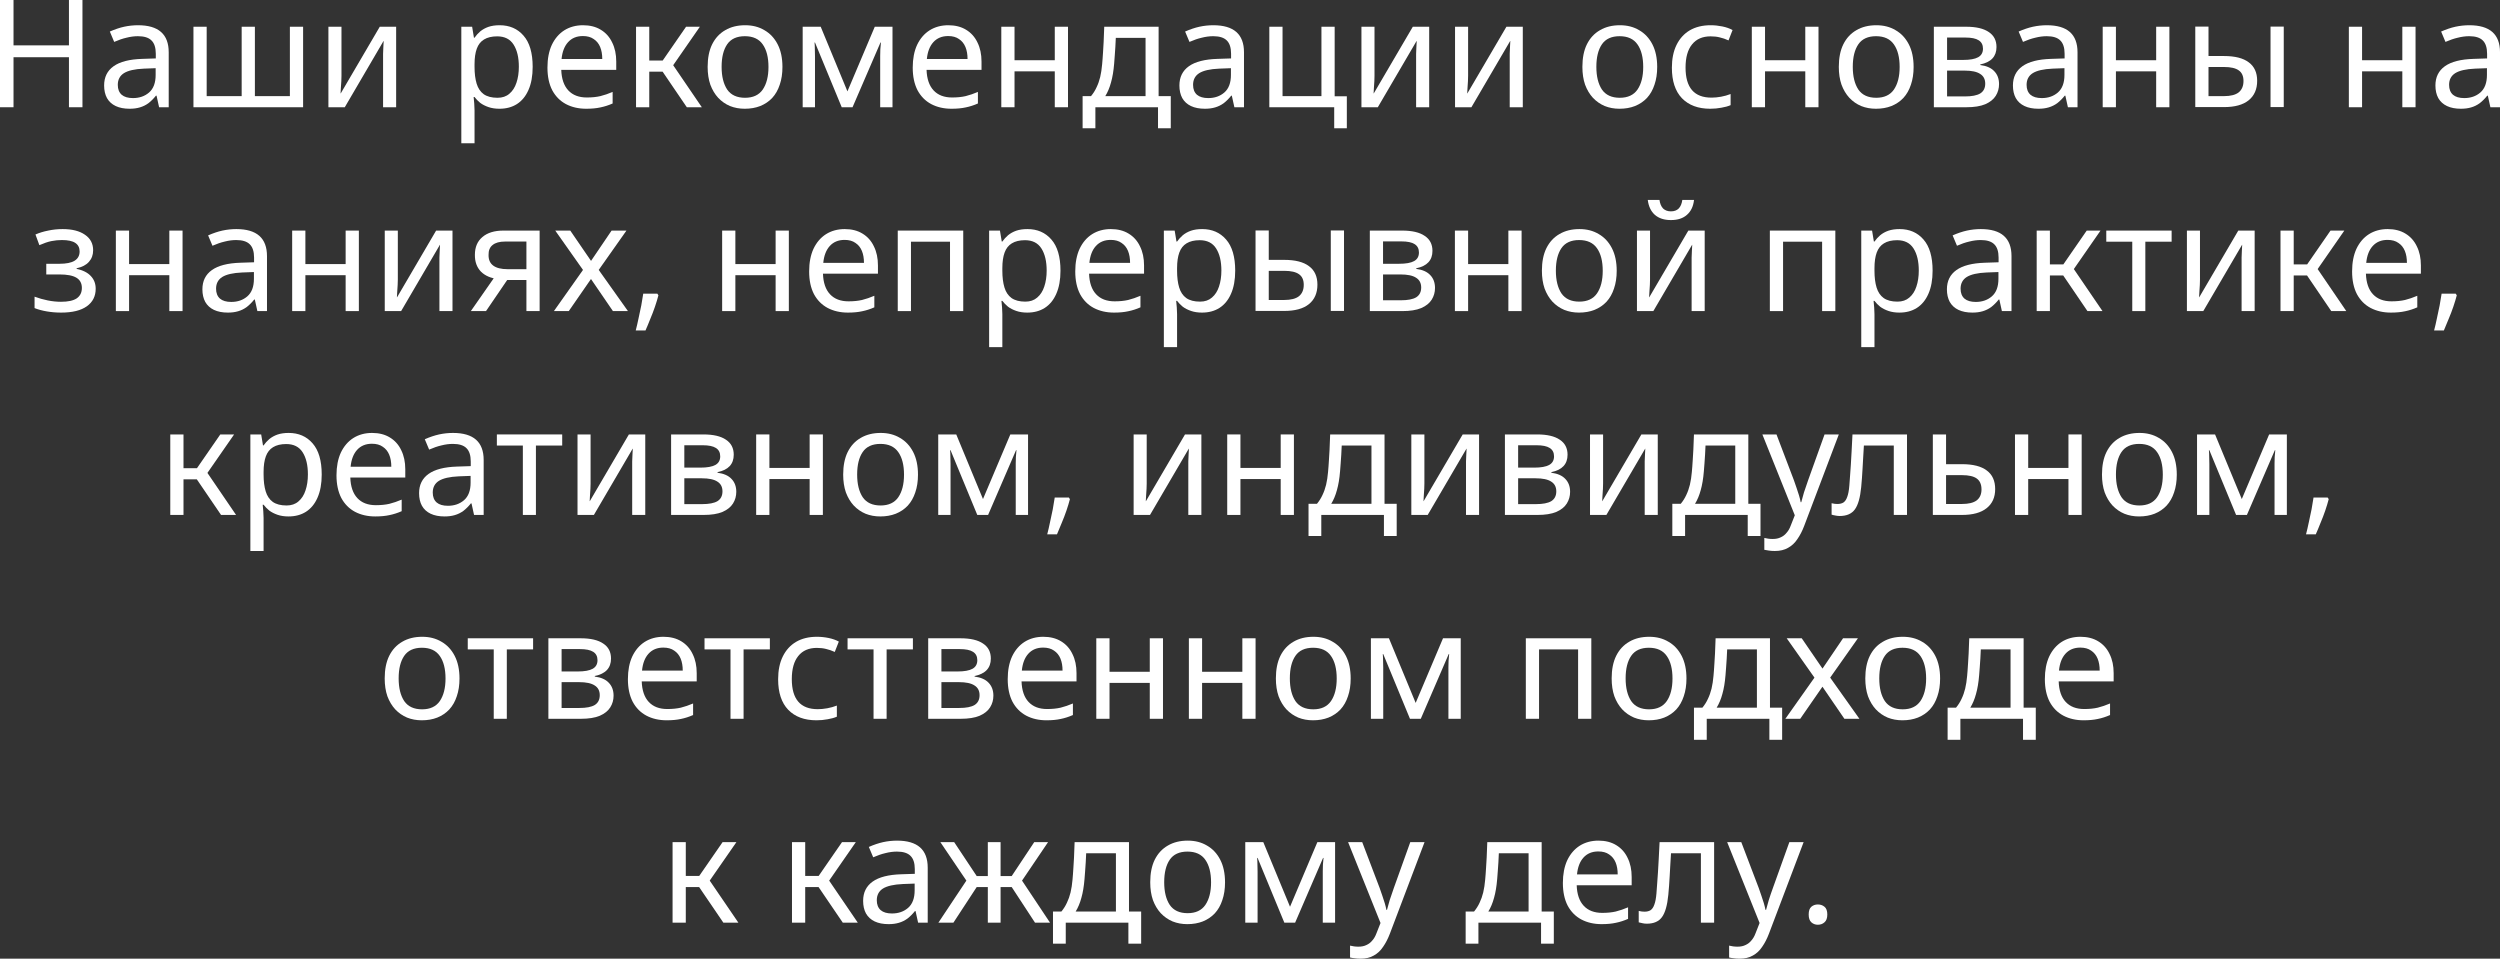 <?xml version="1.0" encoding="UTF-8"?> <svg xmlns="http://www.w3.org/2000/svg" viewBox="0 0 233.016 89.356" fill="none"><rect x="0" y="0" width="233.016" height="89.356" fill="#333333" stroke="none"/><path d="M168.581 85.24C168.581 84.895 168.664 84.652 168.833 84.512C169 84.372 169.201 84.302 169.434 84.302C169.677 84.302 169.882 84.372 170.05 84.512C170.228 84.652 170.317 84.895 170.317 85.24C170.317 85.576 170.228 85.819 170.05 85.968C169.882 86.118 169.677 86.192 169.434 86.192C169.201 86.192 169 86.118 168.833 85.968C168.664 85.819 168.581 85.576 168.581 85.24Z" fill="white"></path><path d="M162.145 89.356C161.93 89.356 161.739 89.342 161.571 89.314C161.412 89.296 161.277 89.272 161.165 89.244V88.138C161.286 88.166 161.407 88.189 161.529 88.208C161.659 88.227 161.799 88.236 161.949 88.236C162.238 88.236 162.485 88.185 162.691 88.082C162.905 87.989 163.087 87.849 163.237 87.662C163.395 87.485 163.521 87.27 163.615 87.018L164.217 85.492V86.556L160.983 78.492H162.299L163.923 82.762C164.016 83.014 164.1 83.257 164.175 83.49C164.259 83.723 164.334 83.952 164.399 84.176C164.464 84.391 164.515 84.601 164.553 84.806H164.609C164.665 84.573 164.749 84.269 164.861 83.896C164.982 83.513 165.113 83.131 165.253 82.748L166.779 78.492H168.109L164.875 87.032C164.697 87.499 164.487 87.905 164.245 88.25C164.011 88.605 163.722 88.876 163.377 89.062C163.041 89.258 162.63 89.356 162.145 89.356Z" fill="white"></path><path d="M153.495 86.094C153.355 86.094 153.224 86.08 153.103 86.052C152.981 86.033 152.86 86.005 152.739 85.968V84.904C152.86 84.932 152.958 84.951 153.033 84.96C153.117 84.969 153.201 84.974 153.285 84.974C153.509 84.974 153.695 84.927 153.845 84.834C153.994 84.731 154.111 84.559 154.194 84.316C154.288 84.074 154.353 83.728 154.391 83.28C154.418 82.953 154.442 82.636 154.461 82.328C154.489 82.02 154.512 81.689 154.531 81.334C154.549 80.979 154.573 80.574 154.601 80.116C154.629 79.659 154.656 79.118 154.684 78.492H159.767V85.996H158.535V79.528H155.749C155.721 79.957 155.697 80.35 155.678 80.704C155.66 81.059 155.641 81.39 155.623 81.698C155.604 82.006 155.585 82.3 155.567 82.58C155.548 82.86 155.525 83.136 155.497 83.406C155.403 84.377 155.207 85.068 154.908 85.478C154.61 85.889 154.139 86.094 153.495 86.094Z" fill="white"></path><path d="M149.282 86.136C148.573 86.136 147.943 85.991 147.392 85.702C146.851 85.413 146.426 84.983 146.118 84.414C145.82 83.836 145.67 83.131 145.67 82.3C145.67 81.479 145.806 80.774 146.076 80.186C146.356 79.598 146.743 79.146 147.238 78.828C147.742 78.511 148.326 78.352 148.988 78.352C149.632 78.352 150.183 78.492 150.64 78.772C151.107 79.052 151.461 79.449 151.704 79.962C151.956 80.466 152.082 81.059 152.082 81.74V82.51H146.958C146.986 83.35 147.205 83.989 147.616 84.428C148.027 84.867 148.601 85.086 149.338 85.086C149.814 85.086 150.234 85.044 150.598 84.96C150.971 84.867 151.354 84.736 151.746 84.568V85.646C151.364 85.814 150.985 85.935 150.612 86.01C150.239 86.094 149.796 86.136 149.282 86.136ZM146.986 81.502H150.78C150.78 81.073 150.715 80.699 150.584 80.382C150.453 80.065 150.253 79.818 149.982 79.64C149.721 79.453 149.385 79.36 148.974 79.36C148.396 79.36 147.933 79.551 147.588 79.934C147.252 80.307 147.052 80.83 146.986 81.502Z" fill="white"></path><path d="M136.608 87.956V84.96H137.392C137.606 84.699 137.779 84.424 137.91 84.134C138.05 83.845 138.162 83.527 138.246 83.182C138.33 82.828 138.39 82.431 138.428 81.992C138.446 81.824 138.46 81.656 138.47 81.488C138.488 81.311 138.502 81.101 138.512 80.858C138.53 80.606 138.549 80.293 138.568 79.92C138.586 79.537 138.605 79.061 138.624 78.492H143.692V84.96H144.826V87.956H143.636V85.996H137.798V87.956H136.608ZM138.722 84.96H142.474V79.528H139.702C139.692 79.817 139.678 80.102 139.66 80.382C139.641 80.662 139.622 80.933 139.604 81.194C139.585 81.446 139.566 81.689 139.548 81.922C139.492 82.613 139.394 83.201 139.254 83.686C139.123 84.172 138.946 84.596 138.722 84.96Z" fill="white"></path><path d="M126.813 89.356C126.598 89.356 126.407 89.342 126.239 89.314C126.08 89.296 125.945 89.272 125.833 89.244V88.138C125.954 88.166 126.075 88.189 126.197 88.208C126.327 88.227 126.467 88.236 126.617 88.236C126.906 88.236 127.153 88.185 127.359 88.082C127.573 87.989 127.755 87.849 127.905 87.662C128.063 87.485 128.189 87.27 128.283 87.018L128.885 85.492V86.556L125.651 78.492H126.967L128.591 82.762C128.684 83.014 128.768 83.257 128.843 83.49C128.927 83.723 129.001 83.952 129.067 84.176C129.132 84.391 129.183 84.601 129.221 84.806H129.277C129.333 84.573 129.417 84.269 129.529 83.896C129.65 83.513 129.781 83.131 129.921 82.748L131.447 78.492H132.777L129.543 87.032C129.365 87.499 129.155 87.905 128.913 88.25C128.679 88.605 128.39 88.876 128.045 89.062C127.709 89.258 127.298 89.356 126.813 89.356Z" fill="white"></path><path d="M116.067 85.996V78.492H117.747L120.463 85.058L120.015 85.044L122.787 78.492H124.439V85.996H123.291V81.208C123.291 81.012 123.295 80.807 123.305 80.592C123.323 80.378 123.342 80.168 123.361 79.962H123.319L120.715 85.996H119.707L117.215 79.962H117.173C117.191 80.168 117.201 80.378 117.201 80.592C117.21 80.807 117.215 81.026 117.215 81.25V85.996H116.067Z" fill="white"></path><path d="M110.667 86.136C110.173 86.136 109.715 86.052 109.295 85.884C108.875 85.707 108.507 85.45 108.189 85.114C107.881 84.778 107.638 84.372 107.461 83.896C107.293 83.411 107.209 82.856 107.209 82.23C107.209 81.4 107.349 80.699 107.629 80.13C107.918 79.551 108.325 79.113 108.847 78.814C109.37 78.506 109.991 78.352 110.709 78.352C111.39 78.352 111.988 78.506 112.501 78.814C113.024 79.113 113.435 79.551 113.733 80.13C114.032 80.709 114.181 81.414 114.181 82.244C114.181 82.86 114.097 83.411 113.929 83.896C113.771 84.382 113.537 84.792 113.229 85.128C112.921 85.455 112.548 85.707 112.109 85.884C111.68 86.052 111.199 86.136 110.667 86.136ZM110.695 85.114C111.442 85.114 111.993 84.858 112.347 84.344C112.702 83.822 112.879 83.122 112.879 82.244C112.879 81.348 112.702 80.648 112.347 80.144C111.993 79.631 111.437 79.374 110.681 79.374C109.925 79.374 109.374 79.626 109.029 80.13C108.684 80.634 108.511 81.334 108.511 82.23C108.511 83.117 108.684 83.822 109.029 84.344C109.384 84.858 109.939 85.114 110.695 85.114Z" fill="white"></path><path d="M98.145 87.956V84.96H98.929C99.143 84.699 99.316 84.424 99.447 84.134C99.587 83.845 99.699 83.527 99.783 83.182C99.867 82.828 99.927 82.431 99.965 81.992C99.983 81.824 99.997 81.656 100.007 81.488C100.025 81.311 100.039 81.101 100.049 80.858C100.067 80.606 100.086 80.293 100.105 79.92C100.123 79.537 100.142 79.061 100.161 78.492H105.229V84.96H106.363V87.956H105.173V85.996H99.335V87.956H98.145ZM100.259 84.96H104.011V79.528H101.239C101.229 79.817 101.215 80.102 101.197 80.382C101.178 80.662 101.159 80.933 101.141 81.194C101.122 81.446 101.104 81.689 101.085 81.922C101.029 82.613 100.931 83.201 100.791 83.686C100.66 84.172 100.483 84.596 100.259 84.96Z" fill="white"></path><path d="M96.467 85.996L94.003 82.23L93.989 82.118L96.397 78.492H97.685L94.997 82.468L94.941 81.6L97.867 85.996H96.467ZM87.465 85.996L90.391 81.6L90.335 82.468L87.647 78.492H88.935L91.343 82.118L91.329 82.23L88.865 85.996H87.465ZM92.071 85.996V78.492H93.261V85.996H92.071ZM90.783 82.678V81.656H94.549V82.678H90.783Z" fill="white"></path><path d="M82.829 86.136C82.316 86.136 81.882 86.052 81.527 85.884C81.173 85.716 80.902 85.469 80.715 85.142C80.538 84.816 80.449 84.424 80.449 83.966C80.449 83.191 80.743 82.594 81.331 82.174C81.919 81.754 82.806 81.525 83.991 81.488L85.265 81.446V81.012C85.265 80.443 85.13 80.027 84.859 79.766C84.598 79.505 84.178 79.374 83.599 79.374C83.254 79.374 82.899 79.421 82.535 79.514C82.172 79.598 81.789 79.729 81.387 79.906L80.981 78.94C81.448 78.735 81.891 78.586 82.311 78.492C82.741 78.399 83.175 78.352 83.613 78.352C84.565 78.352 85.279 78.562 85.755 78.982C86.231 79.402 86.469 80.032 86.469 80.872V85.996H85.573L85.335 84.918H85.279C85.055 85.198 84.822 85.431 84.579 85.618C84.337 85.796 84.071 85.926 83.781 86.01C83.501 86.094 83.184 86.136 82.829 86.136ZM83.137 85.142C83.735 85.142 84.234 84.969 84.635 84.624C85.046 84.269 85.251 83.723 85.251 82.986V82.356L84.145 82.398C83.305 82.435 82.689 82.576 82.297 82.818C81.915 83.061 81.723 83.425 81.723 83.91C81.723 84.312 81.845 84.62 82.087 84.834C82.33 85.04 82.68 85.142 83.137 85.142Z" fill="white"></path><path d="M78.55 85.996L75.988 82.23L75.974 82.118L78.48 78.492H79.768L77.01 82.468L76.954 81.6L79.95 85.996H78.55ZM73.818 85.996V78.492H75.05V85.996H73.818ZM74.966 82.678V81.642H76.423V82.678H74.966Z" fill="white"></path><path d="M67.42 85.996L64.858 82.23L64.844 82.118L67.35 78.492H68.638L65.88 82.468L65.824 81.6L68.82 85.996H67.42ZM62.688 85.996V78.492H63.92V85.996H62.688ZM63.836 82.678V81.642H65.292V82.678H63.836Z" fill="white"></path><path d="M194.206 67.136C193.497 67.136 192.867 66.991 192.316 66.702C191.775 66.413 191.35 65.984 191.042 65.414C190.744 64.835 190.594 64.131 190.594 63.3C190.594 62.479 190.73 61.774 191 61.186C191.28 60.598 191.668 60.145 192.162 59.828C192.666 59.511 193.25 59.352 193.912 59.352C194.556 59.352 195.107 59.492 195.564 59.772C196.031 60.052 196.385 60.449 196.628 60.962C196.88 61.466 197.006 62.059 197.006 62.74V63.51H191.882C191.91 64.35 192.129 64.99 192.54 65.428C192.951 65.867 193.525 66.086 194.262 66.086C194.738 66.086 195.158 66.044 195.522 65.96C195.896 65.867 196.278 65.736 196.67 65.568V66.646C196.287 66.814 195.91 66.936 195.536 67.01C195.163 67.094 194.72 67.136 194.206 67.136ZM191.91 62.502H195.704C195.704 62.073 195.639 61.7 195.508 61.382C195.377 61.065 195.177 60.817 194.906 60.64C194.645 60.454 194.309 60.36 193.898 60.36C193.319 60.36 192.857 60.551 192.512 60.934C192.176 61.307 191.976 61.83 191.91 62.502Z" fill="white"></path><path d="M181.53 68.956V65.96H182.314C182.528 65.699 182.701 65.424 182.832 65.134C182.972 64.845 183.084 64.527 183.168 64.182C183.252 63.827 183.312 63.431 183.35 62.992C183.368 62.824 183.382 62.656 183.392 62.488C183.41 62.311 183.424 62.101 183.434 61.858C183.452 61.606 183.471 61.293 183.49 60.92C183.508 60.537 183.527 60.061 183.546 59.492H188.614V65.96H189.748V68.956H188.558V66.996H182.72V68.956H181.53ZM183.644 65.96H187.396V60.528H184.624C184.614 60.817 184.6 61.102 184.582 61.382C184.563 61.662 184.544 61.933 184.526 62.194C184.507 62.446 184.488 62.689 184.47 62.922C184.414 63.613 184.316 64.201 184.176 64.686C184.045 65.172 183.868 65.596 183.644 65.96Z" fill="white"></path><path d="M177.316 67.136C176.821 67.136 176.364 67.052 175.944 66.884C175.524 66.707 175.155 66.45 174.838 66.114C174.53 65.778 174.287 65.372 174.11 64.896C173.942 64.411 173.858 63.855 173.858 63.23C173.858 62.399 173.998 61.7 174.278 61.13C174.567 60.551 174.973 60.113 175.496 59.814C176.019 59.506 176.639 59.352 177.358 59.352C178.039 59.352 178.636 59.506 179.15 59.814C179.672 60.113 180.083 60.551 180.382 61.13C180.68 61.709 180.83 62.414 180.83 63.244C180.83 63.86 180.746 64.411 180.578 64.896C180.419 65.381 180.186 65.792 179.878 66.128C179.57 66.455 179.196 66.707 178.758 66.884C178.328 67.052 177.848 67.136 177.316 67.136ZM177.344 66.114C178.09 66.114 178.641 65.857 178.996 65.344C179.35 64.821 179.528 64.121 179.528 63.244C179.528 62.348 179.35 61.648 178.996 61.144C178.641 60.631 178.086 60.374 177.33 60.374C176.574 60.374 176.023 60.626 175.678 61.13C175.332 61.634 175.16 62.334 175.16 63.23C175.16 64.117 175.332 64.821 175.678 65.344C176.033 65.857 176.588 66.114 177.344 66.114Z" fill="white"></path><path d="M166.407 66.996L169.445 62.698V63.622L166.533 59.492H167.933L170.187 62.782L169.543 62.796L171.783 59.492H173.169L170.257 63.622V62.698L173.309 66.996H171.909L169.543 63.538H170.187L167.793 66.996H166.407Z" fill="white"></path><path d="M157.889 68.956V65.96H158.673C158.888 65.699 159.06 65.424 159.191 65.134C159.331 64.845 159.443 64.527 159.527 64.182C159.611 63.827 159.672 63.431 159.709 62.992C159.728 62.824 159.742 62.656 159.751 62.488C159.77 62.311 159.784 62.101 159.793 61.858C159.812 61.606 159.83 61.293 159.849 60.92C159.868 60.537 159.886 60.061 159.905 59.492H164.973V65.96H166.107V68.956H164.917V66.996H159.079V68.956H157.889ZM160.003 65.96H163.755V60.528H160.983C160.974 60.817 160.96 61.102 160.941 61.382C160.922 61.662 160.904 61.933 160.885 62.194C160.866 62.446 160.848 62.689 160.829 62.922C160.773 63.613 160.675 64.201 160.535 64.686C160.404 65.172 160.227 65.596 160.003 65.96Z" fill="white"></path><path d="M153.675 67.136C153.18 67.136 152.723 67.052 152.303 66.884C151.883 66.707 151.514 66.45 151.197 66.114C150.889 65.778 150.647 65.372 150.469 64.896C150.301 64.411 150.217 63.855 150.217 63.23C150.217 62.399 150.357 61.7 150.637 61.13C150.926 60.551 151.332 60.113 151.855 59.814C152.378 59.506 152.998 59.352 153.717 59.352C154.399 59.352 154.996 59.506 155.509 59.814C156.032 60.113 156.442 60.551 156.741 61.13C157.04 61.709 157.189 62.414 157.189 63.244C157.189 63.86 157.105 64.411 156.937 64.896C156.778 65.381 156.545 65.792 156.237 66.128C155.929 66.455 155.556 66.707 155.117 66.884C154.688 67.052 154.207 67.136 153.675 67.136ZM153.703 66.114C154.45 66.114 155 65.857 155.355 65.344C155.71 64.821 155.887 64.121 155.887 63.244C155.887 62.348 155.71 61.648 155.355 61.144C155 60.631 154.445 60.374 153.689 60.374C152.933 60.374 152.383 60.626 152.037 61.13C151.692 61.634 151.519 62.334 151.519 63.23C151.519 64.117 151.692 64.821 152.037 65.344C152.392 65.857 152.947 66.114 153.703 66.114Z" fill="white"></path><path d="M142.217 66.996V59.492H148.321V66.996H147.089V60.528H143.449V66.996H142.217Z" fill="white"></path><path d="M127.777 66.996V59.492H129.458L132.174 66.058L131.726 66.044L134.498 59.492H136.15V66.996H135.002V62.208C135.002 62.012 135.006 61.807 135.016 61.592C135.034 61.377 135.053 61.167 135.072 60.962H135.03L132.426 66.996H131.418L128.926 60.962H128.884C128.902 61.167 128.912 61.377 128.912 61.592C128.921 61.807 128.926 62.026 128.926 62.25V66.996H127.777Z" fill="white"></path><path d="M122.378 67.136C121.883 67.136 121.426 67.052 121.006 66.884C120.586 66.707 120.218 66.45 119.9 66.114C119.592 65.778 119.349 65.372 119.172 64.896C119.004 64.411 118.92 63.855 118.92 63.23C118.92 62.399 119.06 61.7 119.34 61.13C119.629 60.551 120.036 60.113 120.558 59.814C121.081 59.506 121.702 59.352 122.42 59.352C123.101 59.352 123.699 59.506 124.212 59.814C124.735 60.113 125.146 60.551 125.444 61.13C125.743 61.709 125.892 62.414 125.892 63.244C125.892 63.86 125.808 64.411 125.64 64.896C125.482 65.381 125.248 65.792 124.94 66.128C124.632 66.455 124.259 66.707 123.82 66.884C123.391 67.052 122.91 67.136 122.378 67.136ZM122.406 66.114C123.153 66.114 123.704 65.857 124.058 65.344C124.413 64.821 124.59 64.121 124.59 63.244C124.59 62.348 124.413 61.648 124.058 61.144C123.704 60.631 123.148 60.374 122.392 60.374C121.636 60.374 121.085 60.626 120.74 61.13C120.395 61.634 120.222 62.334 120.222 63.23C120.222 64.117 120.395 64.821 120.74 65.344C121.095 65.857 121.65 66.114 122.406 66.114Z" fill="white"></path><path d="M110.811 66.996V59.492H112.043V62.614H115.795V59.492H117.027V66.996H115.795V63.65H112.043V66.996H110.811Z" fill="white"></path><path d="M102.182 66.996V59.492H103.414V62.614H107.166V59.492H108.398V66.996H107.166V63.65H103.414V66.996H102.182Z" fill="white"></path><path d="M97.538 67.136C96.829 67.136 96.199 66.991 95.648 66.702C95.107 66.413 94.682 65.984 94.374 65.414C94.075 64.835 93.926 64.131 93.926 63.3C93.926 62.479 94.061 61.774 94.332 61.186C94.612 60.598 94.999 60.145 95.494 59.828C95.998 59.511 96.581 59.352 97.244 59.352C97.888 59.352 98.439 59.492 98.896 59.772C99.363 60.052 99.717 60.449 99.96 60.962C100.212 61.466 100.338 62.059 100.338 62.74V63.51H95.214C95.242 64.35 95.461 64.99 95.872 65.428C96.283 65.867 96.857 66.086 97.594 66.086C98.07 66.086 98.49 66.044 98.854 65.96C99.227 65.867 99.61 65.736 100.002 65.568V66.646C99.619 66.814 99.241 66.936 98.868 67.01C98.495 67.094 98.051 67.136 97.538 67.136ZM95.242 62.502H99.036C99.036 62.073 98.971 61.7 98.84 61.382C98.709 61.065 98.509 60.817 98.238 60.64C97.977 60.454 97.641 60.36 97.23 60.36C96.651 60.36 96.189 60.551 95.844 60.934C95.508 61.307 95.307 61.83 95.242 62.502Z" fill="white"></path><path d="M86.514 66.996V59.492H89.524C90.448 59.492 91.148 59.655 91.624 59.982C92.109 60.299 92.352 60.766 92.352 61.382C92.352 61.821 92.226 62.175 91.974 62.446C91.722 62.717 91.344 62.903 90.84 63.006V63.062C91.418 63.137 91.853 63.328 92.142 63.636C92.44 63.944 92.59 64.345 92.59 64.84C92.59 65.242 92.487 65.605 92.282 65.932C92.077 66.259 91.75 66.52 91.302 66.716C90.854 66.903 90.266 66.996 89.538 66.996H86.514ZM87.746 65.988H89.398C90.051 65.988 90.532 65.895 90.84 65.708C91.148 65.512 91.302 65.209 91.302 64.798C91.302 64.387 91.143 64.084 90.826 63.888C90.518 63.683 90.033 63.58 89.37 63.58H87.746V65.988ZM87.746 62.586H89.23C89.874 62.586 90.345 62.502 90.644 62.334C90.942 62.166 91.092 61.9 91.092 61.536C91.092 61.181 90.956 60.92 90.686 60.752C90.424 60.584 90.014 60.5 89.454 60.5H87.746V62.586Z" fill="white"></path><path d="M81.42 66.996V60.528H78.998V59.492H85.088V60.528H82.638V66.996H81.42Z" fill="white"></path><path d="M76.098 67.136C74.977 67.136 74.1 66.809 73.466 66.156C72.84 65.503 72.527 64.555 72.527 63.314C72.527 62.484 72.672 61.774 72.962 61.186C73.251 60.598 73.662 60.145 74.194 59.828C74.735 59.511 75.384 59.352 76.14 59.352C76.503 59.352 76.868 59.389 77.231 59.464C77.596 59.539 77.913 59.651 78.184 59.8L77.805 60.766C77.516 60.635 77.245 60.542 76.993 60.486C76.741 60.421 76.457 60.388 76.14 60.388C75.384 60.388 74.805 60.64 74.404 61.144C74.002 61.639 73.801 62.357 73.801 63.3C73.801 64.234 74.002 64.934 74.404 65.4C74.805 65.867 75.412 66.1 76.223 66.1C76.503 66.1 76.797 66.072 77.106 66.016C77.414 65.96 77.712 65.876 78.001 65.764V66.8C77.768 66.903 77.483 66.982 77.148 67.038C76.811 67.103 76.461 67.136 76.098 67.136Z" fill="white"></path><path d="M68.088 66.996V60.528H65.666V59.492H71.756V60.528H69.306V66.996H68.088Z" fill="white"></path><path d="M62.138 67.136C61.428 67.136 60.798 66.991 60.248 66.702C59.706 66.413 59.281 65.984 58.974 65.414C58.675 64.835 58.525 64.131 58.525 63.3C58.525 62.479 58.661 61.774 58.932 61.186C59.212 60.598 59.599 60.145 60.093 59.828C60.597 59.511 61.181 59.352 61.843 59.352C62.488 59.352 63.038 59.492 63.496 59.772C63.962 60.052 64.317 60.449 64.559 60.962C64.811 61.466 64.938 62.059 64.938 62.74V63.51H59.813C59.841 64.35 60.061 64.99 60.472 65.428C60.882 65.867 61.456 66.086 62.194 66.086C62.67 66.086 63.089 66.044 63.454 65.96C63.827 65.867 64.21 65.736 64.601 65.568V66.646C64.219 66.814 63.841 66.936 63.468 67.01C63.094 67.094 62.651 67.136 62.138 67.136ZM59.841 62.502H63.636C63.636 62.073 63.57 61.7 63.44 61.382C63.309 61.065 63.108 60.817 62.837 60.64C62.576 60.454 62.24 60.36 61.829 60.36C61.251 60.36 60.789 60.551 60.444 60.934C60.107 61.307 59.907 61.83 59.841 62.502Z" fill="white"></path><path d="M51.113 66.996V59.492H54.123C55.047 59.492 55.747 59.655 56.223 59.982C56.709 60.299 56.951 60.766 56.951 61.382C56.951 61.821 56.825 62.175 56.573 62.446C56.321 62.717 55.943 62.903 55.439 63.006V63.062C56.018 63.137 56.452 63.328 56.741 63.636C57.04 63.944 57.189 64.345 57.189 64.84C57.189 65.242 57.087 65.605 56.881 65.932C56.676 66.259 56.349 66.52 55.901 66.716C55.453 66.903 54.865 66.996 54.137 66.996H51.113ZM52.345 65.988H53.997C54.651 65.988 55.131 65.895 55.439 65.708C55.747 65.512 55.901 65.209 55.901 64.798C55.901 64.387 55.743 64.084 55.425 63.888C55.117 63.683 54.632 63.58 53.969 63.58H52.345V65.988ZM52.345 62.586H53.829C54.473 62.586 54.945 62.502 55.243 62.334C55.542 62.166 55.691 61.9 55.691 61.536C55.691 61.181 55.556 60.92 55.286 60.752C55.024 60.584 54.613 60.5 54.053 60.5H52.345V62.586Z" fill="white"></path><path d="M46.02 66.996V60.528H43.598V59.492H49.688V60.528H47.238V66.996H46.02Z" fill="white"></path><path d="M39.314 67.136C38.819 67.136 38.361 67.052 37.942 66.884C37.522 66.707 37.153 66.45 36.836 66.114C36.528 65.778 36.285 65.372 36.108 64.896C35.939 64.411 35.856 63.855 35.856 63.23C35.856 62.399 35.996 61.7 36.276 61.13C36.565 60.551 36.971 60.113 37.494 59.814C38.016 59.506 38.637 59.352 39.355 59.352C40.037 59.352 40.634 59.506 41.147 59.814C41.67 60.113 42.081 60.551 42.379 61.13C42.678 61.709 42.828 62.414 42.828 63.244C42.828 63.86 42.744 64.411 42.576 64.896C42.417 65.381 42.184 65.792 41.875 66.128C41.568 66.455 41.194 66.707 40.756 66.884C40.326 67.052 39.846 67.136 39.314 67.136ZM39.342 66.114C40.088 66.114 40.639 65.857 40.994 65.344C41.348 64.821 41.526 64.121 41.526 63.244C41.526 62.348 41.348 61.648 40.994 61.144C40.639 60.631 40.084 60.374 39.328 60.374C38.572 60.374 38.021 60.626 37.675 61.13C37.33 61.634 37.157 62.334 37.157 63.23C37.157 64.117 37.33 64.821 37.675 65.344C38.03 65.857 38.586 66.114 39.342 66.114Z" fill="white"></path><path d="M217.05 46.526C216.966 46.853 216.859 47.207 216.728 47.59C216.597 47.973 216.453 48.351 216.294 48.724C216.145 49.107 215.995 49.466 215.846 49.802H214.936C215.029 49.447 215.118 49.065 215.202 48.654C215.295 48.253 215.379 47.856 215.454 47.464C215.529 47.063 215.589 46.699 215.636 46.372H216.952L217.05 46.526Z" fill="white"></path><path d="M204.778 47.996V40.492H206.458L209.174 47.058L208.726 47.044L211.498 40.492H213.15V47.996H212.002V43.208C212.002 43.012 212.006 42.807 212.016 42.592C212.034 42.377 212.053 42.167 212.072 41.962H212.03L209.426 47.996H208.418L205.926 41.962H205.884C205.902 42.167 205.912 42.377 205.912 42.592C205.921 42.807 205.926 43.026 205.926 43.25V47.996H204.778Z" fill="white"></path><path d="M199.376 48.136C198.882 48.136 198.424 48.052 198.004 47.884C197.584 47.707 197.216 47.45 196.898 47.114C196.59 46.778 196.348 46.372 196.17 45.896C196.002 45.411 195.918 44.855 195.918 44.23C195.918 43.399 196.058 42.699 196.338 42.13C196.628 41.551 197.034 41.113 197.556 40.814C198.079 40.506 198.7 40.352 199.418 40.352C200.1 40.352 200.697 40.506 201.21 40.814C201.733 41.113 202.144 41.551 202.442 42.13C202.741 42.709 202.89 43.413 202.89 44.244C202.89 44.86 202.806 45.411 202.638 45.896C202.48 46.381 202.246 46.792 201.938 47.128C201.63 47.455 201.257 47.707 200.818 47.884C200.389 48.052 199.908 48.136 199.376 48.136ZM199.404 47.114C200.151 47.114 200.702 46.857 201.056 46.344C201.411 45.822 201.588 45.121 201.588 44.244C201.588 43.348 201.411 42.648 201.056 42.144C200.702 41.631 200.146 41.374 199.39 41.374C198.634 41.374 198.084 41.626 197.738 42.13C197.393 42.634 197.22 43.334 197.22 44.23C197.22 45.117 197.393 45.822 197.738 46.344C198.093 46.857 198.648 47.114 199.404 47.114Z" fill="white"></path><path d="M187.809 47.996V40.492H189.041V43.614H192.793V40.492H194.025V47.996H192.793V44.65H189.041V47.996H187.809Z" fill="white"></path><path d="M180.153 47.996V40.492H181.385V43.264H182.869C183.895 43.264 184.665 43.46 185.179 43.852C185.701 44.235 185.963 44.814 185.963 45.588C185.963 46.353 185.697 46.946 185.165 47.366C184.642 47.786 183.877 47.996 182.869 47.996H180.153ZM181.385 46.974H182.869C183.485 46.974 183.942 46.862 184.241 46.638C184.539 46.405 184.689 46.064 184.689 45.616C184.689 45.159 184.544 44.823 184.255 44.608C183.965 44.393 183.503 44.286 182.869 44.286H181.385V46.974Z" fill="white"></path><path d="M171.473 48.094C171.333 48.094 171.202 48.08 171.081 48.052C170.96 48.034 170.839 48.006 170.717 47.968V46.904C170.839 46.932 170.936 46.951 171.011 46.96C171.095 46.969 171.179 46.974 171.263 46.974C171.487 46.974 171.674 46.927 171.823 46.834C171.972 46.731 172.089 46.559 172.173 46.316C172.267 46.073 172.332 45.728 172.369 45.28C172.397 44.953 172.42 44.636 172.439 44.328C172.467 44.02 172.491 43.689 172.509 43.334C172.528 42.979 172.551 42.574 172.579 42.116C172.607 41.659 172.635 41.117 172.663 40.492H177.745V47.996H176.513V41.528H173.727C173.699 41.957 173.676 42.349 173.657 42.704C173.638 43.059 173.62 43.39 173.601 43.698C173.582 44.006 173.564 44.3 173.545 44.58C173.527 44.86 173.503 45.135 173.475 45.406C173.382 46.377 173.186 47.068 172.887 47.478C172.588 47.889 172.117 48.094 171.473 48.094Z" fill="white"></path><path d="M165.426 51.356C165.211 51.356 165.02 51.342 164.852 51.314C164.693 51.296 164.558 51.272 164.446 51.244V50.138C164.567 50.166 164.689 50.189 164.81 50.208C164.941 50.227 165.081 50.236 165.23 50.236C165.519 50.236 165.767 50.185 165.972 50.082C166.187 49.989 166.369 49.849 166.518 49.662C166.677 49.485 166.803 49.27 166.896 49.018L167.498 47.492V48.556L164.264 40.492H165.58L167.204 44.762C167.297 45.014 167.381 45.257 167.456 45.49C167.54 45.723 167.615 45.952 167.68 46.176C167.745 46.391 167.797 46.601 167.834 46.806H167.89C167.946 46.573 168.03 46.27 168.142 45.896C168.263 45.513 168.394 45.131 168.534 44.748L170.06 40.492H171.39L168.156 49.032C167.979 49.499 167.769 49.905 167.526 50.25C167.293 50.605 167.003 50.875 166.658 51.062C166.322 51.258 165.911 51.356 165.426 51.356Z" fill="white"></path><path d="M155.871 49.956V46.96H156.655C156.87 46.699 157.043 46.423 157.173 46.134C157.313 45.845 157.425 45.528 157.509 45.182C157.593 44.827 157.654 44.431 157.691 43.992C157.71 43.824 157.724 43.656 157.733 43.488C157.752 43.311 157.766 43.101 157.775 42.858C157.794 42.606 157.813 42.294 157.831 41.92C157.85 41.537 157.869 41.062 157.888 40.492H162.955V46.96H164.09V49.956H162.899V47.996H157.061V49.956H155.871ZM157.985 46.96H161.737V41.528H158.965C158.956 41.818 158.942 42.102 158.923 42.382C158.905 42.662 158.886 42.933 158.868 43.194C158.849 43.446 158.83 43.689 158.811 43.922C158.755 44.613 158.657 45.201 158.517 45.686C158.387 46.171 158.209 46.596 157.985 46.96Z" fill="white"></path><path d="M148.199 47.996V40.492H149.418V45.07C149.418 45.182 149.413 45.345 149.404 45.56C149.394 45.775 149.38 45.989 149.362 46.204C149.352 46.409 149.343 46.577 149.334 46.708H149.348L152.987 40.492H154.514V47.996H153.296V43.572C153.296 43.423 153.296 43.236 153.296 43.012C153.305 42.779 153.314 42.555 153.324 42.34C153.333 42.116 153.342 41.943 153.352 41.822H153.338L149.725 47.996H148.199Z" fill="white"></path><path d="M140.268 47.996V40.492H143.278C144.202 40.492 144.902 40.655 145.378 40.982C145.863 41.3 146.106 41.766 146.106 42.382C146.106 42.821 145.98 43.175 145.728 43.446C145.476 43.717 145.098 43.903 144.594 44.006V44.062C145.173 44.137 145.607 44.328 145.896 44.636C146.194 44.944 146.344 45.345 146.344 45.84C146.344 46.241 146.241 46.605 146.036 46.932C145.831 47.259 145.504 47.52 145.056 47.716C144.608 47.903 144.02 47.996 143.292 47.996H140.268ZM141.5 46.988H143.152C143.805 46.988 144.286 46.895 144.594 46.708C144.902 46.512 145.056 46.209 145.056 45.798C145.056 45.387 144.897 45.084 144.58 44.888C144.272 44.683 143.786 44.58 143.124 44.58H141.5V46.988ZM141.5 43.586H142.984C143.628 43.586 144.099 43.502 144.398 43.334C144.696 43.166 144.846 42.9 144.846 42.536C144.846 42.181 144.71 41.92 144.44 41.752C144.179 41.584 143.768 41.5 143.208 41.5H141.5V43.586Z" fill="white"></path><path d="M131.545 47.996V40.492H132.763V45.07C132.763 45.182 132.758 45.345 132.749 45.56C132.74 45.775 132.726 45.989 132.707 46.204C132.698 46.409 132.689 46.577 132.679 46.708H132.693L136.333 40.492H137.859V47.996H136.641V43.572C136.641 43.423 136.641 43.236 136.641 43.012C136.651 42.779 136.66 42.555 136.669 42.34C136.679 42.116 136.688 41.943 136.697 41.822H136.683L133.071 47.996H131.545Z" fill="white"></path><path d="M121.963 49.956V46.96H122.747C122.962 46.699 123.134 46.423 123.265 46.134C123.405 45.845 123.517 45.528 123.601 45.182C123.685 44.827 123.746 44.431 123.783 43.992C123.802 43.824 123.816 43.656 123.825 43.488C123.844 43.311 123.858 43.101 123.867 42.858C123.886 42.606 123.904 42.294 123.923 41.92C123.942 41.537 123.961 41.062 123.979 40.492H129.047V46.96H130.181V49.956H128.991V47.996H123.153V49.956H121.963ZM124.077 46.96H127.829V41.528H125.057C125.048 41.818 125.034 42.102 125.015 42.382C124.997 42.662 124.978 42.933 124.959 43.194C124.941 43.446 124.922 43.689 124.903 43.922C124.847 44.613 124.749 45.201 124.609 45.686C124.479 46.171 124.301 46.596 124.077 46.96Z" fill="white"></path><path d="M114.385 47.996V40.492H115.617V43.614H119.369V40.492H120.601V47.996H119.369V44.65H115.617V47.996H114.385Z" fill="white"></path><path d="M105.662 47.996V40.492H106.88V45.07C106.88 45.182 106.876 45.345 106.866 45.56C106.857 45.775 106.843 45.989 106.824 46.204C106.815 46.409 106.806 46.577 106.796 46.708H106.81L110.45 40.492H111.976V47.996H110.758V43.572C110.758 43.423 110.758 43.236 110.758 43.012C110.768 42.779 110.777 42.555 110.786 42.34C110.796 42.116 110.805 41.943 110.814 41.822H110.8L107.188 47.996H105.662Z" fill="white"></path><path d="M99.722 46.526C99.638 46.853 99.53 47.207 99.4 47.59C99.269 47.973 99.124 48.351 98.966 48.724C98.816 49.107 98.667 49.466 98.518 49.802H97.608C97.701 49.447 97.79 49.065 97.873 48.654C97.967 48.253 98.051 47.856 98.126 47.464C98.2 47.063 98.261 46.699 98.308 46.372H99.624L99.722 46.526Z" fill="white"></path><path d="M87.449 47.996V40.492H89.129L91.845 47.058L91.397 47.044L94.169 40.492H95.821V47.996H94.673V43.208C94.673 43.012 94.678 42.807 94.687 42.592C94.706 42.377 94.725 42.167 94.743 41.962H94.701L92.097 47.996H91.089L88.597 41.962H88.555C88.574 42.167 88.583 42.377 88.583 42.592C88.593 42.807 88.597 43.026 88.597 43.25V47.996H87.449Z" fill="white"></path><path d="M82.048 48.136C81.553 48.136 81.096 48.052 80.676 47.884C80.256 47.707 79.887 47.45 79.57 47.114C79.262 46.778 79.019 46.372 78.842 45.896C78.674 45.411 78.59 44.855 78.59 44.23C78.59 43.399 78.73 42.699 79.01 42.13C79.299 41.551 79.705 41.113 80.228 40.814C80.751 40.506 81.371 40.352 82.09 40.352C82.771 40.352 83.369 40.506 83.882 40.814C84.405 41.113 84.815 41.551 85.114 42.13C85.413 42.709 85.562 43.413 85.562 44.244C85.562 44.86 85.478 45.411 85.31 45.896C85.151 46.381 84.918 46.792 84.61 47.128C84.302 47.455 83.929 47.707 83.49 47.884C83.061 48.052 82.58 48.136 82.048 48.136ZM82.076 47.114C82.823 47.114 83.373 46.857 83.728 46.344C84.083 45.822 84.26 45.121 84.26 44.244C84.26 43.348 84.083 42.648 83.728 42.144C83.373 41.631 82.818 41.374 82.062 41.374C81.306 41.374 80.755 41.626 80.41 42.13C80.065 42.634 79.892 43.334 79.892 44.23C79.892 45.117 80.065 45.822 80.41 46.344C80.765 46.857 81.32 47.114 82.076 47.114Z" fill="white"></path><path d="M70.48 47.996V40.492H71.713V43.614H75.464V40.492H76.697V47.996H75.464V44.65H71.713V47.996H70.48Z" fill="white"></path><path d="M62.551 47.996V40.492H65.561C66.485 40.492 67.185 40.655 67.661 40.982C68.146 41.3 68.389 41.766 68.389 42.382C68.389 42.821 68.263 43.175 68.011 43.446C67.759 43.717 67.381 43.903 66.877 44.006V44.062C67.456 44.137 67.89 44.328 68.179 44.636C68.478 44.944 68.627 45.345 68.627 45.84C68.627 46.241 68.524 46.605 68.319 46.932C68.114 47.259 67.787 47.52 67.339 47.716C66.891 47.903 66.303 47.996 65.575 47.996H62.551ZM63.783 46.988H65.435C66.088 46.988 66.569 46.895 66.877 46.708C67.185 46.512 67.339 46.209 67.339 45.798C67.339 45.387 67.18 45.084 66.863 44.888C66.555 44.683 66.07 44.58 65.407 44.58H63.783V46.988ZM63.783 43.586H65.267C65.911 43.586 66.382 43.502 66.681 43.334C66.98 43.166 67.129 42.9 67.129 42.536C67.129 42.181 66.993 41.92 66.723 41.752C66.462 41.584 66.051 41.5 65.491 41.5H63.783V43.586Z" fill="white"></path><path d="M53.828 47.996V40.492H55.046V45.07C55.046 45.182 55.041 45.345 55.032 45.56C55.023 45.775 55.009 45.989 54.99 46.204C54.981 46.409 54.972 46.577 54.962 46.708H54.976L58.616 40.492H60.142V47.996H58.924V43.572C58.924 43.423 58.924 43.236 58.924 43.012C58.934 42.779 58.943 42.555 58.952 42.34C58.962 42.116 58.971 41.943 58.98 41.822H58.966L55.354 47.996H53.828Z" fill="white"></path><path d="M48.733 47.996V41.528H46.311V40.492H52.401V41.528H49.951V47.996H48.733Z" fill="white"></path><path d="M41.441 48.136C40.927 48.136 40.493 48.052 40.139 47.884C39.784 47.716 39.513 47.469 39.327 47.142C39.149 46.816 39.061 46.423 39.061 45.966C39.061 45.191 39.355 44.594 39.943 44.174C40.531 43.754 41.417 43.525 42.603 43.488L43.877 43.446V43.012C43.877 42.443 43.741 42.027 43.471 41.766C43.209 41.505 42.789 41.374 42.211 41.374C41.865 41.374 41.511 41.421 41.147 41.514C40.783 41.598 40.4 41.729 39.999 41.906L39.593 40.94C40.059 40.735 40.503 40.586 40.923 40.492C41.352 40.399 41.786 40.352 42.225 40.352C43.177 40.352 43.891 40.562 44.367 40.982C44.843 41.402 45.081 42.032 45.081 42.872V47.996H44.185L43.947 46.918H43.891C43.667 47.198 43.433 47.431 43.191 47.618C42.948 47.796 42.682 47.926 42.393 48.01C42.113 48.094 41.795 48.136 41.441 48.136ZM41.749 47.142C42.346 47.142 42.845 46.969 43.247 46.624C43.657 46.269 43.863 45.723 43.863 44.986V44.356L42.757 44.398C41.917 44.435 41.301 44.576 40.909 44.818C40.526 45.061 40.335 45.425 40.335 45.91C40.335 46.312 40.456 46.619 40.699 46.834C40.941 47.04 41.291 47.142 41.749 47.142Z" fill="white"></path><path d="M34.975 48.136C34.266 48.136 33.636 47.991 33.085 47.702C32.544 47.413 32.119 46.983 31.811 46.414C31.513 45.835 31.363 45.131 31.363 44.3C31.363 43.479 31.499 42.774 31.769 42.186C32.049 41.598 32.437 41.145 32.931 40.828C33.435 40.511 34.019 40.352 34.681 40.352C35.325 40.352 35.876 40.492 36.333 40.772C36.8 41.052 37.155 41.449 37.397 41.962C37.649 42.466 37.775 43.059 37.775 43.74V44.51H32.651C32.679 45.35 32.899 45.989 33.309 46.428C33.72 46.867 34.294 47.086 35.031 47.086C35.507 47.086 35.927 47.044 36.291 46.96C36.665 46.867 37.047 46.736 37.439 46.568V47.646C37.057 47.814 36.679 47.935 36.305 48.01C35.932 48.094 35.489 48.136 34.975 48.136ZM32.679 43.502H36.473C36.473 43.073 36.408 42.699 36.277 42.382C36.147 42.065 35.946 41.818 35.675 41.64C35.414 41.453 35.078 41.36 34.667 41.36C34.089 41.36 33.627 41.551 33.281 41.934C32.945 42.308 32.745 42.83 32.679 43.502Z" fill="white"></path><path d="M23.336 51.356V40.492H24.344L24.512 41.514H24.568C24.717 41.299 24.895 41.103 25.1 40.926C25.315 40.749 25.567 40.609 25.856 40.506C26.155 40.403 26.505 40.352 26.906 40.352C27.83 40.352 28.572 40.674 29.132 41.318C29.701 41.962 29.986 42.933 29.986 44.23C29.986 45.079 29.855 45.798 29.594 46.386C29.342 46.965 28.983 47.403 28.516 47.702C28.059 47.991 27.517 48.136 26.892 48.136C26.509 48.136 26.169 48.085 25.87 47.982C25.571 47.879 25.315 47.749 25.1 47.59C24.895 47.422 24.717 47.24 24.568 47.044H24.484C24.503 47.203 24.521 47.403 24.54 47.646C24.559 47.889 24.568 48.099 24.568 48.276V51.356H23.336ZM26.71 47.114C27.158 47.114 27.527 46.988 27.816 46.736C28.115 46.484 28.334 46.143 28.474 45.714C28.623 45.275 28.698 44.776 28.698 44.216C28.698 43.357 28.535 42.671 28.208 42.158C27.881 41.645 27.373 41.388 26.682 41.388C26.178 41.388 25.767 41.486 25.45 41.682C25.142 41.869 24.918 42.153 24.778 42.536C24.638 42.919 24.568 43.404 24.568 43.992V44.23C24.568 44.846 24.633 45.369 24.764 45.798C24.895 46.227 25.114 46.554 25.422 46.778C25.739 47.002 26.169 47.114 26.71 47.114Z" fill="white"></path><path d="M20.603 47.996L18.041 44.23L18.027 44.118L20.533 40.492H21.821L19.063 44.468L19.007 43.6L22.003 47.996H20.603ZM15.871 47.996V40.492H17.103V47.996H15.871ZM17.019 44.678V43.642H18.475V44.678H17.019Z" fill="white"></path><path d="M228.987 27.526C228.903 27.853 228.796 28.207 228.665 28.59C228.535 28.973 228.39 29.351 228.231 29.724C228.082 30.107 227.933 30.466 227.784 30.802H226.873C226.967 30.447 227.056 30.065 227.139 29.654C227.233 29.253 227.317 28.856 227.391 28.464C227.466 28.063 227.527 27.699 227.574 27.372H228.889L228.987 27.526Z" fill="white"></path><path d="M222.843 29.136C222.134 29.136 221.504 28.991 220.953 28.702C220.411 28.413 219.987 27.983 219.679 27.414C219.38 26.835 219.231 26.131 219.231 25.3C219.231 24.479 219.366 23.774 219.637 23.186C219.917 22.598 220.304 22.145 220.799 21.828C221.303 21.511 221.886 21.352 222.549 21.352C223.193 21.352 223.744 21.492 224.201 21.772C224.667 22.052 225.022 22.449 225.265 22.962C225.517 23.466 225.643 24.059 225.643 24.74V25.51H220.519C220.547 26.35 220.766 26.989 221.177 27.428C221.588 27.867 222.161 28.086 222.899 28.086C223.375 28.086 223.795 28.044 224.159 27.96C224.532 27.867 224.915 27.736 225.307 27.568V28.646C224.924 28.814 224.546 28.935 224.173 29.01C223.8 29.094 223.356 29.136 222.843 29.136ZM220.547 24.502H224.341C224.341 24.073 224.276 23.699 224.145 23.382C224.014 23.065 223.814 22.817 223.543 22.64C223.282 22.453 222.946 22.36 222.535 22.36C221.956 22.36 221.494 22.551 221.149 22.934C220.813 23.307 220.612 23.83 220.547 24.502Z" fill="white"></path><path d="M217.289 28.996L214.727 25.23L214.713 25.118L217.219 21.492H218.507L215.749 25.468L215.693 24.6L218.689 28.996H217.289ZM212.557 28.996V21.492H213.789V28.996H212.557ZM213.705 25.678V24.642H215.161V25.678H213.705Z" fill="white"></path><path d="M203.834 28.996V21.492H205.052V26.07C205.052 26.182 205.048 26.345 205.038 26.56C205.029 26.775 205.015 26.989 204.996 27.204C204.987 27.409 204.978 27.577 204.968 27.708H204.982L208.622 21.492H210.148V28.996H208.931V24.572C208.931 24.423 208.931 24.236 208.931 24.012C208.94 23.779 208.949 23.555 208.958 23.34C208.968 23.116 208.977 22.943 208.986 22.822H208.972L205.36 28.996H203.834Z" fill="white"></path><path d="M198.741 28.996V22.528H196.319V21.492H202.409V22.528H199.959V28.996H198.741Z" fill="white"></path><path d="M194.564 28.996L192.003 25.23L191.989 25.118L194.495 21.492H195.782L193.024 25.468L192.969 24.6L195.965 28.996H194.564ZM189.832 28.996V21.492H191.064V28.996H189.832ZM190.98 25.678V24.642H192.436V25.678H190.98Z" fill="white"></path><path d="M183.845 29.136C183.332 29.136 182.898 29.052 182.543 28.884C182.189 28.716 181.918 28.469 181.731 28.142C181.554 27.815 181.465 27.423 181.465 26.966C181.465 26.191 181.759 25.594 182.347 25.174C182.935 24.754 183.822 24.525 185.007 24.488L186.281 24.446V24.012C186.281 23.443 186.146 23.027 185.875 22.766C185.614 22.505 185.194 22.374 184.615 22.374C184.27 22.374 183.915 22.421 183.551 22.514C183.187 22.598 182.804 22.729 182.403 22.906L181.997 21.94C182.464 21.735 182.907 21.585 183.327 21.492C183.757 21.399 184.191 21.352 184.629 21.352C185.581 21.352 186.295 21.562 186.771 21.982C187.247 22.402 187.485 23.032 187.485 23.872V28.996H186.589L186.351 27.918H186.295C186.071 28.198 185.838 28.431 185.595 28.618C185.352 28.795 185.086 28.926 184.797 29.01C184.517 29.094 184.2 29.136 183.845 29.136ZM184.153 28.142C184.751 28.142 185.25 27.969 185.651 27.624C186.062 27.269 186.267 26.723 186.267 25.986V25.356L185.161 25.398C184.321 25.435 183.705 25.575 183.313 25.818C182.931 26.061 182.739 26.425 182.739 26.91C182.739 27.311 182.86 27.619 183.103 27.834C183.346 28.039 183.696 28.142 184.153 28.142Z" fill="white"></path><path d="M173.481 32.356V21.492H174.489L174.657 22.514H174.713C174.862 22.299 175.04 22.103 175.245 21.926C175.459 21.749 175.712 21.609 176.001 21.506C176.3 21.403 176.649 21.352 177.051 21.352C177.975 21.352 178.717 21.674 179.277 22.318C179.846 22.962 180.131 23.933 180.131 25.23C180.131 26.079 180 26.798 179.739 27.386C179.487 27.965 179.127 28.403 178.661 28.702C178.203 28.991 177.662 29.136 177.037 29.136C176.654 29.136 176.314 29.085 176.015 28.982C175.716 28.879 175.459 28.749 175.245 28.59C175.04 28.422 174.862 28.24 174.713 28.044H174.629C174.647 28.203 174.666 28.403 174.685 28.646C174.703 28.889 174.713 29.099 174.713 29.276V32.356H173.481ZM176.855 28.114C177.303 28.114 177.671 27.988 177.961 27.736C178.26 27.484 178.479 27.144 178.619 26.714C178.768 26.275 178.843 25.776 178.843 25.216C178.843 24.357 178.679 23.671 178.353 23.158C178.026 22.645 177.518 22.388 176.827 22.388C176.323 22.388 175.912 22.486 175.595 22.682C175.287 22.869 175.063 23.153 174.923 23.536C174.783 23.919 174.713 24.404 174.713 24.992V25.23C174.713 25.846 174.778 26.369 174.909 26.798C175.04 27.227 175.259 27.554 175.567 27.778C175.884 28.002 176.314 28.114 176.855 28.114Z" fill="white"></path><path d="M164.961 28.996V21.492H171.065V28.996H169.833V22.528H166.193V28.996H164.961Z" fill="white"></path><path d="M152.575 28.996V21.492H153.793V26.07C153.793 26.182 153.788 26.345 153.779 26.56C153.769 26.775 153.755 26.989 153.736 27.204C153.727 27.409 153.718 27.577 153.708 27.708H153.722L157.363 21.492H158.888V28.996H157.67V24.572C157.67 24.423 157.67 24.236 157.67 24.012C157.68 23.779 157.689 23.555 157.698 23.34C157.708 23.116 157.717 22.943 157.726 22.822H157.712L154.101 28.996H152.575ZM155.738 20.512C155.113 20.512 154.614 20.349 154.24 20.022C153.877 19.695 153.657 19.233 153.583 18.636H154.674C154.721 18.981 154.833 19.247 155.011 19.434C155.197 19.611 155.44 19.7 155.738 19.7C156.047 19.7 156.289 19.611 156.466 19.434C156.644 19.247 156.756 18.981 156.803 18.636H157.894C157.829 19.233 157.61 19.695 157.236 20.022C156.873 20.349 156.373 20.512 155.738 20.512Z" fill="white"></path><path d="M147.173 29.136C146.679 29.136 146.221 29.052 145.801 28.884C145.381 28.707 145.012 28.45 144.695 28.114C144.387 27.778 144.145 27.372 143.967 26.896C143.799 26.411 143.715 25.855 143.715 25.23C143.715 24.399 143.855 23.699 144.135 23.13C144.425 22.551 144.83 22.113 145.353 21.814C145.876 21.506 146.496 21.352 147.215 21.352C147.897 21.352 148.494 21.506 149.007 21.814C149.53 22.113 149.94 22.551 150.239 23.13C150.538 23.709 150.687 24.413 150.687 25.244C150.687 25.86 150.603 26.411 150.435 26.896C150.276 27.381 150.043 27.792 149.735 28.128C149.427 28.455 149.054 28.707 148.615 28.884C148.186 29.052 147.705 29.136 147.173 29.136ZM147.201 28.114C147.948 28.114 148.498 27.857 148.853 27.344C149.208 26.821 149.385 26.121 149.385 25.244C149.385 24.348 149.208 23.648 148.853 23.144C148.498 22.631 147.943 22.374 147.187 22.374C146.431 22.374 145.881 22.626 145.535 23.13C145.19 23.634 145.017 24.334 145.017 25.23C145.017 26.117 145.19 26.821 145.535 27.344C145.89 27.857 146.445 28.114 147.201 28.114Z" fill="white"></path><path d="M135.606 28.996V21.492H136.838V24.614H140.59V21.492H141.822V28.996H140.59V25.65H136.838V28.996H135.606Z" fill="white"></path><path d="M127.676 28.996V21.492H130.686C131.61 21.492 132.31 21.655 132.786 21.982C133.271 22.299 133.514 22.766 133.514 23.382C133.514 23.821 133.388 24.175 133.136 24.446C132.884 24.717 132.506 24.903 132.002 25.006V25.062C132.581 25.137 133.015 25.328 133.304 25.636C133.603 25.944 133.752 26.345 133.752 26.84C133.752 27.241 133.649 27.605 133.444 27.932C133.239 28.259 132.912 28.52 132.464 28.716C132.016 28.903 131.428 28.996 130.7 28.996H127.676ZM128.908 27.988H130.56C131.213 27.988 131.694 27.895 132.002 27.708C132.31 27.512 132.464 27.209 132.464 26.798C132.464 26.388 132.305 26.084 131.988 25.888C131.68 25.683 131.195 25.58 130.532 25.58H128.908V27.988ZM128.908 24.586H130.392C131.036 24.586 131.507 24.502 131.806 24.334C132.105 24.166 132.254 23.9 132.254 23.536C132.254 23.181 132.119 22.92 131.848 22.752C131.587 22.584 131.176 22.5 130.616 22.5H128.908V24.586Z" fill="white"></path><path d="M117.024 28.982V21.478H118.256V24.222H119.698C120.724 24.222 121.494 24.418 122.008 24.81C122.53 25.193 122.792 25.767 122.792 26.532C122.792 27.316 122.526 27.923 121.994 28.352C121.471 28.772 120.706 28.982 119.698 28.982H117.024ZM118.256 27.96H119.698C120.314 27.96 120.771 27.843 121.07 27.61C121.368 27.367 121.518 27.013 121.518 26.546C121.518 26.098 121.373 25.771 121.084 25.566C120.794 25.351 120.332 25.244 119.698 25.244H118.256V27.96ZM124.038 28.982V21.478H125.27V28.982H124.038Z" fill="white"></path><path d="M108.479 32.356V21.492H109.487L109.655 22.514H109.711C109.86 22.299 110.037 22.103 110.243 21.926C110.457 21.749 110.709 21.609 110.999 21.506C111.298 21.403 111.647 21.352 112.049 21.352C112.973 21.352 113.715 21.674 114.275 22.318C114.844 22.962 115.129 23.933 115.129 25.23C115.129 26.079 114.998 26.798 114.737 27.386C114.485 27.965 114.125 28.403 113.659 28.702C113.201 28.991 112.66 29.136 112.035 29.136C111.652 29.136 111.312 29.085 111.013 28.982C110.714 28.879 110.457 28.749 110.243 28.59C110.037 28.422 109.86 28.24 109.711 28.044H109.627C109.645 28.203 109.664 28.403 109.683 28.646C109.701 28.889 109.711 29.099 109.711 29.276V32.356H108.479ZM111.853 28.114C112.301 28.114 112.669 27.988 112.959 27.736C113.257 27.484 113.477 27.144 113.617 26.714C113.766 26.275 113.841 25.776 113.841 25.216C113.841 24.357 113.677 23.671 113.351 23.158C113.024 22.645 112.515 22.388 111.825 22.388C111.321 22.388 110.91 22.486 110.593 22.682C110.285 22.869 110.061 23.153 109.921 23.536C109.781 23.919 109.711 24.404 109.711 24.992V25.23C109.711 25.846 109.776 26.369 109.907 26.798C110.037 27.227 110.257 27.554 110.565 27.778C110.882 28.002 111.312 28.114 111.853 28.114Z" fill="white"></path><path d="M103.833 29.136C103.123 29.136 102.494 28.991 101.943 28.702C101.401 28.413 100.977 27.983 100.669 27.414C100.37 26.835 100.221 26.131 100.221 25.3C100.221 24.479 100.356 23.774 100.627 23.186C100.907 22.598 101.294 22.145 101.789 21.828C102.293 21.511 102.876 21.352 103.539 21.352C104.183 21.352 104.734 21.492 105.191 21.772C105.658 22.052 106.012 22.449 106.255 22.962C106.507 23.466 106.633 24.059 106.633 24.74V25.51H101.509C101.537 26.35 101.756 26.989 102.167 27.428C102.578 27.867 103.151 28.086 103.889 28.086C104.365 28.086 104.785 28.044 105.149 27.96C105.522 27.867 105.905 27.736 106.297 27.568V28.646C105.914 28.814 105.536 28.935 105.163 29.01C104.79 29.094 104.346 29.136 103.833 29.136ZM101.537 24.502H105.331C105.331 24.073 105.266 23.699 105.135 23.382C105.004 23.065 104.804 22.817 104.533 22.64C104.272 22.453 103.936 22.36 103.525 22.36C102.946 22.36 102.484 22.551 102.139 22.934C101.803 23.307 101.602 23.83 101.537 24.502Z" fill="white"></path><path d="M92.193 32.356V21.492H93.201L93.37 22.514H93.425C93.575 22.299 93.752 22.103 93.957 21.926C94.172 21.749 94.424 21.609 94.713 21.506C95.012 21.403 95.362 21.352 95.764 21.352C96.687 21.352 97.429 21.674 97.99 22.318C98.559 22.962 98.844 23.933 98.844 25.23C98.844 26.079 98.713 26.798 98.452 27.386C98.2 27.965 97.84 28.403 97.373 28.702C96.916 28.991 96.375 29.136 95.75 29.136C95.367 29.136 95.026 29.085 94.728 28.982C94.429 28.879 94.172 28.749 93.957 28.59C93.752 28.422 93.575 28.24 93.425 28.044H93.342C93.36 28.203 93.379 28.403 93.397 28.646C93.416 28.889 93.425 29.099 93.425 29.276V32.356H92.193ZM95.568 28.114C96.016 28.114 96.384 27.988 96.673 27.736C96.972 27.484 97.191 27.144 97.332 26.714C97.481 26.275 97.556 25.776 97.556 25.216C97.556 24.357 97.392 23.671 97.066 23.158C96.739 22.645 96.23 22.388 95.54 22.388C95.036 22.388 94.625 22.486 94.308 22.682C94 22.869 93.776 23.153 93.636 23.536C93.496 23.919 93.425 24.404 93.425 24.992V25.23C93.425 25.846 93.491 26.369 93.622 26.798C93.752 27.227 93.972 27.554 94.28 27.778C94.597 28.002 95.026 28.114 95.568 28.114Z" fill="white"></path><path d="M83.676 28.996V21.492H89.78V28.996H88.548V22.528H84.908V28.996H83.676Z" fill="white"></path><path d="M79.03 29.136C78.321 29.136 77.691 28.991 77.14 28.702C76.599 28.413 76.174 27.983 75.866 27.414C75.567 26.835 75.418 26.131 75.418 25.3C75.418 24.479 75.553 23.774 75.824 23.186C76.104 22.598 76.491 22.145 76.986 21.828C77.49 21.511 78.073 21.352 78.736 21.352C79.38 21.352 79.931 21.492 80.388 21.772C80.855 22.052 81.209 22.449 81.452 22.962C81.704 23.466 81.83 24.059 81.83 24.74V25.51H76.706C76.734 26.35 76.953 26.989 77.364 27.428C77.775 27.867 78.349 28.086 79.086 28.086C79.562 28.086 79.982 28.044 80.346 27.96C80.719 27.867 81.102 27.736 81.494 27.568V28.646C81.112 28.814 80.733 28.935 80.36 29.01C79.987 29.094 79.543 29.136 79.03 29.136ZM76.734 24.502H80.528C80.528 24.073 80.463 23.699 80.332 23.382C80.201 23.065 80.001 22.817 79.73 22.64C79.469 22.453 79.133 22.36 78.722 22.36C78.144 22.36 77.682 22.551 77.336 22.934C77 23.307 76.799 23.83 76.734 24.502Z" fill="white"></path><path d="M67.309 28.996V21.492H68.541V24.614H72.293V21.492H73.525V28.996H72.293V25.65H68.541V28.996H67.309Z" fill="white"></path><path d="M61.368 27.526C61.284 27.853 61.177 28.207 61.046 28.59C60.915 28.973 60.771 29.351 60.612 29.724C60.463 30.107 60.313 30.466 60.164 30.802H59.254C59.347 30.447 59.436 30.065 59.52 29.654C59.613 29.253 59.697 28.856 59.772 28.464C59.847 28.063 59.907 27.699 59.954 27.372H61.27L61.368 27.526Z" fill="white"></path><path d="M51.627 28.996L54.665 24.698V25.622L51.753 21.492H53.153L55.407 24.782L54.763 24.796L57.003 21.492H58.389L55.477 25.622V24.698L58.529 28.996H57.129L54.763 25.538H55.407L53.013 28.996H51.627Z" fill="white"></path><path d="M43.885 28.996L46.335 25.482L46.461 26.014C45.761 25.939 45.215 25.706 44.823 25.314C44.44 24.913 44.254 24.39 44.263 23.746C44.263 23.037 44.496 22.486 44.963 22.094C45.43 21.693 46.083 21.492 46.923 21.492H50.297V28.996H49.065V26.098H47.273L45.299 28.996H43.885ZM47.315 25.09H49.065V22.514H47.077C46.564 22.514 46.176 22.621 45.915 22.836C45.653 23.041 45.528 23.349 45.537 23.76C45.528 24.199 45.672 24.53 45.971 24.754C46.27 24.978 46.718 25.09 47.315 25.09Z" fill="white"></path><path d="M35.861 28.996V21.492H37.08V26.07C37.08 26.182 37.075 26.345 37.065 26.56C37.056 26.775 37.042 26.989 37.023 27.204C37.014 27.409 37.005 27.577 36.995 27.708H37.009L40.649 21.492H42.175V28.996H40.957V24.572C40.957 24.423 40.957 24.236 40.957 24.012C40.967 23.779 40.976 23.555 40.985 23.34C40.995 23.116 41.004 22.943 41.013 22.822H40.999L37.387 28.996H35.861Z" fill="white"></path><path d="M27.232 28.996V21.492H28.464V24.614H32.216V21.492H33.448V28.996H32.216V25.65H28.464V28.996H27.232Z" fill="white"></path><path d="M21.245 29.136C20.732 29.136 20.298 29.052 19.943 28.884C19.589 28.716 19.318 28.469 19.131 28.142C18.954 27.815 18.865 27.423 18.865 26.966C18.865 26.191 19.159 25.594 19.747 25.174C20.335 24.754 21.222 24.525 22.407 24.488L23.681 24.446V24.012C23.681 23.443 23.546 23.027 23.275 22.766C23.014 22.505 22.594 22.374 22.015 22.374C21.67 22.374 21.315 22.421 20.951 22.514C20.587 22.598 20.205 22.729 19.803 22.906L19.397 21.94C19.864 21.735 20.307 21.585 20.727 21.492C21.157 21.399 21.591 21.352 22.029 21.352C22.981 21.352 23.695 21.562 24.171 21.982C24.647 22.402 24.885 23.032 24.885 23.872V28.996H23.989L23.751 27.918H23.695C23.471 28.198 23.238 28.431 22.995 28.618C22.753 28.795 22.487 28.926 22.197 29.01C21.917 29.094 21.6 29.136 21.245 29.136ZM21.553 28.142C22.151 28.142 22.65 27.969 23.051 27.624C23.462 27.269 23.667 26.723 23.667 25.986V25.356L22.561 25.398C21.721 25.435 21.105 25.575 20.713 25.818C20.331 26.061 20.139 26.425 20.139 26.91C20.139 27.311 20.261 27.619 20.503 27.834C20.746 28.039 21.096 28.142 21.553 28.142Z" fill="white"></path><path d="M10.799 28.996V21.492H12.031V24.614H15.783V21.492H17.015V28.996H15.783V25.65H12.031V28.996H10.799Z" fill="white"></path><path d="M5.699 29.136C5.241 29.136 4.793 29.099 4.355 29.024C3.925 28.949 3.547 28.847 3.221 28.716V27.652C3.622 27.801 4.033 27.918 4.453 28.002C4.873 28.086 5.283 28.128 5.685 28.128C6.347 28.128 6.837 28.021 7.155 27.806C7.472 27.582 7.631 27.26 7.631 26.84C7.631 26.411 7.463 26.093 7.127 25.888C6.791 25.683 6.263 25.58 5.545 25.58H4.313V24.586H5.545C6.17 24.586 6.637 24.493 6.945 24.306C7.262 24.11 7.421 23.821 7.421 23.438C7.421 23.083 7.285 22.817 7.015 22.64C6.753 22.463 6.338 22.374 5.769 22.374C5.442 22.374 5.115 22.407 4.789 22.472C4.471 22.537 4.098 22.663 3.669 22.85L3.305 21.856C3.669 21.697 4.065 21.576 4.495 21.492C4.924 21.399 5.372 21.352 5.839 21.352C6.725 21.352 7.421 21.529 7.925 21.884C8.429 22.229 8.681 22.71 8.681 23.326C8.681 23.755 8.55 24.115 8.289 24.404C8.037 24.693 7.654 24.894 7.141 25.006V25.062C7.729 25.183 8.172 25.407 8.471 25.734C8.769 26.051 8.919 26.443 8.919 26.91C8.919 27.61 8.643 28.156 8.093 28.548C7.542 28.94 6.744 29.136 5.699 29.136Z" fill="white"></path><path d="M229.376 10.136C228.863 10.136 228.429 10.052 228.075 9.884C227.72 9.716 227.449 9.469 227.263 9.142C227.085 8.815 226.997 8.423 226.997 7.966C226.997 7.191 227.291 6.594 227.878 6.174C228.467 5.754 229.353 5.525 230.539 5.488L231.813 5.446V5.012C231.813 4.443 231.677 4.027 231.406 3.766C231.145 3.505 230.725 3.374 230.146 3.374C229.801 3.374 229.447 3.421 229.083 3.514C228.719 3.598 228.336 3.729 227.934 3.906L227.529 2.94C227.995 2.735 228.438 2.585 228.859 2.492C229.288 2.399 229.722 2.352 230.16 2.352C231.112 2.352 231.827 2.562 232.303 2.982C232.779 3.402 233.017 4.032 233.017 4.872V9.996H232.12L231.882 8.918H231.827C231.603 9.198 231.369 9.431 231.126 9.618C230.884 9.795 230.618 9.926 230.329 10.01C230.049 10.094 229.731 10.136 229.376 10.136ZM229.684 9.142C230.282 9.142 230.781 8.969 231.182 8.624C231.593 8.269 231.799 7.723 231.799 6.986V6.356L230.693 6.398C229.853 6.435 229.237 6.575 228.845 6.818C228.462 7.061 228.271 7.425 228.271 7.91C228.271 8.311 228.392 8.619 228.634 8.834C228.877 9.039 229.227 9.142 229.684 9.142Z" fill="white"></path><path d="M218.928 9.996V2.492H220.16V5.614H223.912V2.492H225.144V9.996H223.912V6.65H220.16V9.996H218.928Z" fill="white"></path><path d="M204.614 9.982V2.478H205.846V5.222H207.288C208.314 5.222 209.084 5.418 209.598 5.81C210.12 6.193 210.382 6.767 210.382 7.532C210.382 8.316 210.116 8.923 209.584 9.352C209.061 9.772 208.296 9.982 207.288 9.982H204.614ZM205.846 8.96H207.288C207.904 8.96 208.361 8.843 208.66 8.61C208.958 8.367 209.108 8.013 209.108 7.546C209.108 7.098 208.963 6.771 208.674 6.566C208.384 6.351 207.922 6.244 207.288 6.244H205.846V8.96ZM211.628 9.982V2.478H212.86V9.982H211.628Z" fill="white"></path><path d="M195.985 9.996V2.492H197.217V5.614H200.969V2.492H202.201V9.996H200.969V6.65H197.217V9.996H195.985Z" fill="white"></path><path d="M189.998 10.136C189.484 10.136 189.05 10.052 188.696 9.884C188.341 9.716 188.07 9.469 187.884 9.142C187.706 8.815 187.618 8.423 187.618 7.966C187.618 7.191 187.912 6.594 188.5 6.174C189.087 5.754 189.974 5.525 191.16 5.488L192.434 5.446V5.012C192.434 4.443 192.298 4.027 192.027 3.766C191.766 3.505 191.346 3.374 190.767 3.374C190.422 3.374 190.067 3.421 189.704 3.514C189.34 3.598 188.957 3.729 188.555 3.906L188.15 2.94C188.616 2.735 189.059 2.585 189.48 2.492C189.909 2.399 190.343 2.352 190.781 2.352C191.734 2.352 192.448 2.562 192.924 2.982C193.4 3.402 193.638 4.032 193.638 4.872V9.996H192.742L192.504 8.918H192.448C192.224 9.198 191.99 9.431 191.748 9.618C191.505 9.795 191.239 9.926 190.95 10.01C190.67 10.094 190.352 10.136 189.998 10.136ZM190.305 9.142C190.903 9.142 191.402 8.969 191.803 8.624C192.214 8.269 192.42 7.723 192.42 6.986V6.356L191.313 6.398C190.474 6.435 189.858 6.575 189.466 6.818C189.083 7.061 188.892 7.425 188.892 7.91C188.892 8.311 189.013 8.619 189.256 8.834C189.498 9.039 189.848 9.142 190.305 9.142Z" fill="white"></path><path d="M180.248 9.996V2.492H183.258C184.182 2.492 184.882 2.655 185.358 2.982C185.844 3.299 186.086 3.766 186.086 4.382C186.086 4.821 185.96 5.175 185.708 5.446C185.456 5.717 185.078 5.903 184.574 6.006V6.062C185.153 6.137 185.587 6.328 185.876 6.636C186.175 6.944 186.324 7.345 186.324 7.84C186.324 8.241 186.222 8.605 186.017 8.932C185.811 9.259 185.484 9.52 185.036 9.716C184.588 9.903 184 9.996 183.273 9.996H180.248ZM181.48 8.988H183.132C183.786 8.988 184.267 8.895 184.574 8.708C184.882 8.512 185.036 8.209 185.036 7.798C185.036 7.387 184.878 7.084 184.56 6.888C184.252 6.683 183.767 6.58 183.104 6.58H181.48V8.988ZM181.48 5.586H182.964C183.608 5.586 184.08 5.502 184.378 5.334C184.677 5.166 184.826 4.9 184.826 4.536C184.826 4.181 184.691 3.92 184.42 3.752C184.159 3.584 183.748 3.5 183.188 3.5H181.48V5.586Z" fill="white"></path><path d="M174.847 10.136C174.352 10.136 173.895 10.052 173.475 9.884C173.055 9.707 172.686 9.45 172.369 9.114C172.061 8.778 171.818 8.372 171.641 7.896C171.473 7.411 171.389 6.855 171.389 6.23C171.389 5.399 171.529 4.699 171.809 4.13C172.098 3.551 172.504 3.113 173.027 2.814C173.55 2.506 174.17 2.352 174.889 2.352C175.57 2.352 176.168 2.506 176.681 2.814C177.204 3.113 177.614 3.551 177.913 4.13C178.212 4.709 178.361 5.413 178.361 6.244C178.361 6.86 178.277 7.411 178.109 7.896C177.95 8.381 177.717 8.792 177.409 9.128C177.101 9.455 176.728 9.707 176.289 9.884C175.86 10.052 175.379 10.136 174.847 10.136ZM174.875 9.114C175.622 9.114 176.172 8.857 176.527 8.344C176.882 7.821 177.059 7.121 177.059 6.244C177.059 5.348 176.882 4.648 176.527 4.144C176.172 3.631 175.617 3.374 174.861 3.374C174.105 3.374 173.554 3.626 173.209 4.13C172.864 4.634 172.691 5.334 172.691 6.23C172.691 7.117 172.864 7.821 173.209 8.344C173.564 8.857 174.119 9.114 174.875 9.114Z" fill="white"></path><path d="M163.28 9.996V2.492H164.512V5.614H168.264V2.492H169.496V9.996H168.264V6.65H164.512V9.996H163.28Z" fill="white"></path><path d="M159.4 10.136C158.28 10.136 157.403 9.809 156.768 9.156C156.143 8.503 155.83 7.555 155.83 6.314C155.83 5.483 155.975 4.774 156.264 4.186C156.554 3.598 156.964 3.145 157.496 2.828C158.038 2.511 158.686 2.352 159.442 2.352C159.806 2.352 160.17 2.389 160.534 2.464C160.898 2.539 161.216 2.651 161.486 2.8L161.109 3.766C160.819 3.635 160.548 3.542 160.296 3.486C160.044 3.421 159.76 3.388 159.442 3.388C158.686 3.388 158.108 3.64 157.706 4.144C157.305 4.639 157.104 5.357 157.104 6.3C157.104 7.233 157.305 7.933 157.706 8.4C158.108 8.867 158.714 9.1 159.526 9.1C159.806 9.1 160.1 9.072 160.408 9.016C160.716 8.96 161.015 8.876 161.304 8.764V9.8C161.071 9.903 160.786 9.982 160.45 10.038C160.115 10.103 159.764 10.136 159.4 10.136Z" fill="white"></path><path d="M150.946 10.136C150.452 10.136 149.995 10.052 149.575 9.884C149.155 9.707 148.786 9.45 148.468 9.114C148.161 8.778 147.918 8.372 147.741 7.896C147.573 7.411 147.489 6.855 147.489 6.23C147.489 5.399 147.629 4.699 147.909 4.13C148.198 3.551 148.604 3.113 149.127 2.814C149.649 2.506 150.27 2.352 150.989 2.352C151.67 2.352 152.267 2.506 152.781 2.814C153.303 3.113 153.714 3.551 154.013 4.13C154.311 4.709 154.461 5.413 154.461 6.244C154.461 6.86 154.377 7.411 154.209 7.896C154.05 8.381 153.817 8.792 153.509 9.128C153.201 9.455 152.827 9.707 152.389 9.884C151.959 10.052 151.479 10.136 150.946 10.136ZM150.975 9.114C151.721 9.114 152.272 8.857 152.627 8.344C152.981 7.821 153.158 7.121 153.158 6.244C153.158 5.348 152.981 4.648 152.627 4.144C152.272 3.631 151.717 3.374 150.96 3.374C150.204 3.374 149.654 3.626 149.309 4.13C148.963 4.634 148.791 5.334 148.791 6.23C148.791 7.117 148.963 7.821 149.309 8.344C149.663 8.857 150.219 9.114 150.975 9.114Z" fill="white"></path><path d="M135.619 9.996V2.492H136.837V7.07C136.837 7.182 136.833 7.345 136.823 7.56C136.814 7.775 136.8 7.989 136.781 8.204C136.772 8.409 136.763 8.577 136.753 8.708H136.767L140.407 2.492H141.934V9.996H140.715V5.572C140.715 5.423 140.715 5.236 140.715 5.012C140.725 4.779 140.734 4.555 140.743 4.34C140.753 4.116 140.762 3.943 140.771 3.822H140.757L137.145 9.996H135.619Z" fill="white"></path><path d="M126.895 9.996V2.492H128.113V7.07C128.113 7.182 128.108 7.345 128.099 7.56C128.089 7.775 128.075 7.989 128.057 8.204C128.047 8.409 128.038 8.577 128.029 8.708H128.043L131.683 2.492H133.209V9.996H131.991V5.572C131.991 5.423 131.991 5.236 131.991 5.012C132 4.779 132.009 4.555 132.019 4.34C132.028 4.116 132.037 3.943 132.047 3.822H132.033L128.421 9.996H126.895Z" fill="white"></path><path d="M124.357 11.956V9.996H118.309V2.492H119.541V8.96H123.167V2.492H124.399V8.974H125.533V11.956H124.357Z" fill="white"></path><path d="M112.308 10.136C111.795 10.136 111.361 10.052 111.006 9.884C110.651 9.716 110.381 9.469 110.194 9.142C110.017 8.815 109.928 8.423 109.928 7.966C109.928 7.191 110.222 6.594 110.81 6.174C111.398 5.754 112.285 5.525 113.47 5.488L114.744 5.446V5.012C114.744 4.443 114.609 4.027 114.338 3.766C114.077 3.505 113.657 3.374 113.078 3.374C112.733 3.374 112.378 3.421 112.014 3.514C111.65 3.598 111.267 3.729 110.866 3.906L110.46 2.94C110.927 2.735 111.37 2.585 111.79 2.492C112.219 2.399 112.653 2.352 113.092 2.352C114.044 2.352 114.758 2.562 115.234 2.982C115.71 3.402 115.948 4.032 115.948 4.872V9.996H115.052L114.814 8.918H114.758C114.534 9.198 114.301 9.431 114.058 9.618C113.815 9.795 113.549 9.926 113.26 10.01C112.98 10.094 112.663 10.136 112.308 10.136ZM112.616 9.142C113.213 9.142 113.713 8.969 114.114 8.624C114.525 8.269 114.73 7.723 114.73 6.986V6.356L113.624 6.398C112.784 6.435 112.168 6.575 111.776 6.818C111.393 7.061 111.202 7.425 111.202 7.91C111.202 8.311 111.323 8.619 111.566 8.834C111.809 9.039 112.159 9.142 112.616 9.142Z" fill="white"></path><path d="M100.906 11.956V8.96H101.69C101.905 8.699 102.078 8.423 102.208 8.134C102.349 7.845 102.46 7.527 102.545 7.182C102.628 6.827 102.689 6.431 102.726 5.992C102.745 5.824 102.759 5.656 102.768 5.488C102.787 5.311 102.801 5.101 102.811 4.858C102.829 4.606 102.848 4.293 102.866 3.92C102.885 3.537 102.904 3.061 102.922 2.492H107.99V8.96H109.124V11.956H107.934V9.996H102.097V11.956H100.906ZM103.02 8.96H106.773V3.528H104C103.991 3.817 103.977 4.102 103.958 4.382C103.94 4.662 103.921 4.933 103.902 5.194C103.884 5.446 103.865 5.689 103.847 5.922C103.791 6.613 103.692 7.201 103.553 7.686C103.422 8.171 103.244 8.596 103.02 8.96Z" fill="white"></path><path d="M93.328 9.996V2.492H94.56V5.614H98.312V2.492H99.544V9.996H98.312V6.65H94.56V9.996H93.328Z" fill="white"></path><path d="M88.684 10.136C87.975 10.136 87.345 9.991 86.794 9.702C86.253 9.413 85.828 8.983 85.52 8.414C85.222 7.835 85.072 7.131 85.072 6.3C85.072 5.479 85.208 4.774 85.478 4.186C85.758 3.598 86.146 3.145 86.641 2.828C87.145 2.511 87.728 2.352 88.391 2.352C89.034 2.352 89.585 2.492 90.042 2.772C90.509 3.052 90.864 3.449 91.107 3.962C91.359 4.466 91.484 5.059 91.484 5.74V6.51H86.361C86.389 7.35 86.608 7.989 87.018 8.428C87.429 8.867 88.003 9.086 88.74 9.086C89.216 9.086 89.637 9.044 90 8.96C90.374 8.867 90.756 8.736 91.148 8.568V9.646C90.766 9.814 90.388 9.935 90.014 10.01C89.641 10.094 89.198 10.136 88.684 10.136ZM86.389 5.502H90.182C90.182 5.073 90.117 4.699 89.986 4.382C89.856 4.065 89.655 3.817 89.385 3.64C89.123 3.453 88.787 3.36 88.377 3.36C87.798 3.36 87.336 3.551 86.99 3.934C86.655 4.307 86.454 4.83 86.389 5.502Z" fill="white"></path><path d="M74.815 9.996V2.492H76.495L79.21 9.058L78.763 9.044L81.535 2.492H83.187V9.996H82.039V5.208C82.039 5.012 82.043 4.807 82.053 4.592C82.071 4.377 82.09 4.167 82.109 3.962H82.067L79.462 9.996H78.454L75.962 3.962H75.921C75.939 4.167 75.949 4.377 75.949 4.592C75.958 4.807 75.962 5.026 75.962 5.25V9.996H74.815Z" fill="white"></path><path d="M69.415 10.136C68.921 10.136 68.463 10.052 68.043 9.884C67.623 9.707 67.254 9.45 66.937 9.114C66.629 8.778 66.387 8.372 66.209 7.896C66.041 7.411 65.957 6.855 65.957 6.23C65.957 5.399 66.097 4.699 66.377 4.13C66.667 3.551 67.072 3.113 67.595 2.814C68.118 2.506 68.738 2.352 69.457 2.352C70.139 2.352 70.736 2.506 71.249 2.814C71.772 3.113 72.183 3.551 72.481 4.13C72.78 4.709 72.929 5.413 72.929 6.244C72.929 6.86 72.845 7.411 72.677 7.896C72.518 8.381 72.285 8.792 71.977 9.128C71.669 9.455 71.296 9.707 70.857 9.884C70.428 10.052 69.947 10.136 69.415 10.136ZM69.443 9.114C70.19 9.114 70.74 8.857 71.095 8.344C71.45 7.821 71.627 7.121 71.627 6.244C71.627 5.348 71.45 4.648 71.095 4.144C70.74 3.631 70.185 3.374 69.429 3.374C68.673 3.374 68.123 3.626 67.777 4.13C67.432 4.634 67.259 5.334 67.259 6.23C67.259 7.117 67.432 7.821 67.777 8.344C68.132 8.857 68.687 9.114 69.443 9.114Z" fill="white"></path><path d="M64.015 9.996L61.453 6.23L61.439 6.118L63.945 2.492H65.233L62.475 6.468L62.419 5.6L65.415 9.996H64.015ZM59.283 9.996V2.492H60.515V9.996H59.283ZM60.431 6.678V5.642H61.887V6.678H60.431Z" fill="white"></path><path d="M54.637 10.136C53.928 10.136 53.298 9.991 52.748 9.702C52.206 9.413 51.782 8.983 51.474 8.414C51.175 7.835 51.026 7.131 51.026 6.3C51.026 5.479 51.161 4.774 51.431 4.186C51.712 3.598 52.099 3.145 52.593 2.828C53.097 2.511 53.681 2.352 54.343 2.352C54.988 2.352 55.538 2.492 55.996 2.772C56.462 3.052 56.817 3.449 57.059 3.962C57.311 4.466 57.438 5.059 57.438 5.74V6.51H52.313C52.341 7.35 52.561 7.989 52.972 8.428C53.382 8.867 53.956 9.086 54.694 9.086C55.17 9.086 55.589 9.044 55.954 8.96C56.327 8.867 56.71 8.736 57.101 8.568V9.646C56.719 9.814 56.341 9.935 55.968 10.01C55.594 10.094 55.151 10.136 54.637 10.136ZM52.341 5.502H56.135C56.135 5.073 56.07 4.699 55.94 4.382C55.809 4.065 55.608 3.817 55.337 3.64C55.076 3.453 54.74 3.36 54.329 3.36C53.751 3.36 53.289 3.551 52.944 3.934C52.607 4.307 52.407 4.83 52.341 5.502Z" fill="white"></path><path d="M42.998 13.356V2.492H44.006L44.174 3.514H44.23C44.379 3.299 44.557 3.103 44.762 2.926C44.977 2.749 45.229 2.609 45.518 2.506C45.817 2.403 46.167 2.352 46.568 2.352C47.492 2.352 48.234 2.674 48.794 3.318C49.363 3.962 49.648 4.933 49.648 6.23C49.648 7.079 49.518 7.798 49.256 8.386C49.004 8.965 48.645 9.403 48.178 9.702C47.721 9.991 47.179 10.136 46.554 10.136C46.171 10.136 45.831 10.085 45.532 9.982C45.234 9.879 44.977 9.749 44.762 9.59C44.557 9.422 44.379 9.24 44.23 9.044H44.146C44.165 9.203 44.183 9.403 44.202 9.646C44.221 9.889 44.23 10.099 44.23 10.276V13.356H42.998ZM46.372 9.114C46.82 9.114 47.189 8.988 47.478 8.736C47.777 8.484 47.996 8.143 48.136 7.714C48.286 7.275 48.36 6.776 48.36 6.216C48.36 5.357 48.197 4.671 47.87 4.158C47.544 3.645 47.035 3.388 46.344 3.388C45.84 3.388 45.429 3.486 45.112 3.682C44.804 3.869 44.58 4.153 44.44 4.536C44.3 4.919 44.23 5.404 44.23 5.992V6.23C44.23 6.846 44.296 7.369 44.426 7.798C44.557 8.227 44.776 8.554 45.084 8.778C45.401 9.002 45.831 9.114 46.372 9.114Z" fill="white"></path><path d="M30.61 9.996V2.492H31.828V7.07C31.828 7.182 31.823 7.345 31.814 7.56C31.804 7.775 31.79 7.989 31.771 8.204C31.762 8.409 31.753 8.577 31.743 8.708H31.757L35.397 2.492H36.923V9.996H35.705V5.572C35.705 5.423 35.705 5.236 35.705 5.012C35.715 4.779 35.724 4.555 35.733 4.34C35.743 4.116 35.752 3.943 35.761 3.822H35.747L32.135 9.996H30.61Z" fill="white"></path><path d="M18.031 9.996V2.492H19.263V8.96H22.525V2.492H23.757V8.96H27.019V2.492H28.251V9.996H18.031Z" fill="white"></path><path d="M12.085 10.136C11.572 10.136 11.138 10.052 10.783 9.884C10.428 9.716 10.158 9.469 9.971 9.142C9.794 8.815 9.705 8.423 9.705 7.966C9.705 7.191 9.999 6.594 10.587 6.174C11.175 5.754 12.062 5.525 13.247 5.488L14.521 5.446V5.012C14.521 4.443 14.386 4.027 14.115 3.766C13.854 3.505 13.434 3.374 12.855 3.374C12.51 3.374 12.155 3.421 11.791 3.514C11.427 3.598 11.044 3.729 10.643 3.906L10.237 2.94C10.704 2.735 11.147 2.585 11.567 2.492C11.996 2.399 12.43 2.352 12.869 2.352C13.821 2.352 14.535 2.562 15.011 2.982C15.487 3.402 15.725 4.032 15.725 4.872V9.996H14.829L14.591 8.918H14.535C14.311 9.198 14.078 9.431 13.835 9.618C13.592 9.795 13.326 9.926 13.037 10.01C12.757 10.094 12.44 10.136 12.085 10.136ZM12.393 9.142C12.99 9.142 13.49 8.969 13.891 8.624C14.302 8.269 14.507 7.723 14.507 6.986V6.356L13.401 6.398C12.561 6.435 11.945 6.575 11.553 6.818C11.17 7.061 10.979 7.425 10.979 7.91C10.979 8.311 11.1 8.619 11.343 8.834C11.586 9.039 11.936 9.142 12.393 9.142Z" fill="white"></path><path d="M0 9.996V0H1.26V4.228H6.426V0H7.686V9.996H6.426V5.334H1.26V9.996H0Z" fill="white"></path></svg> 